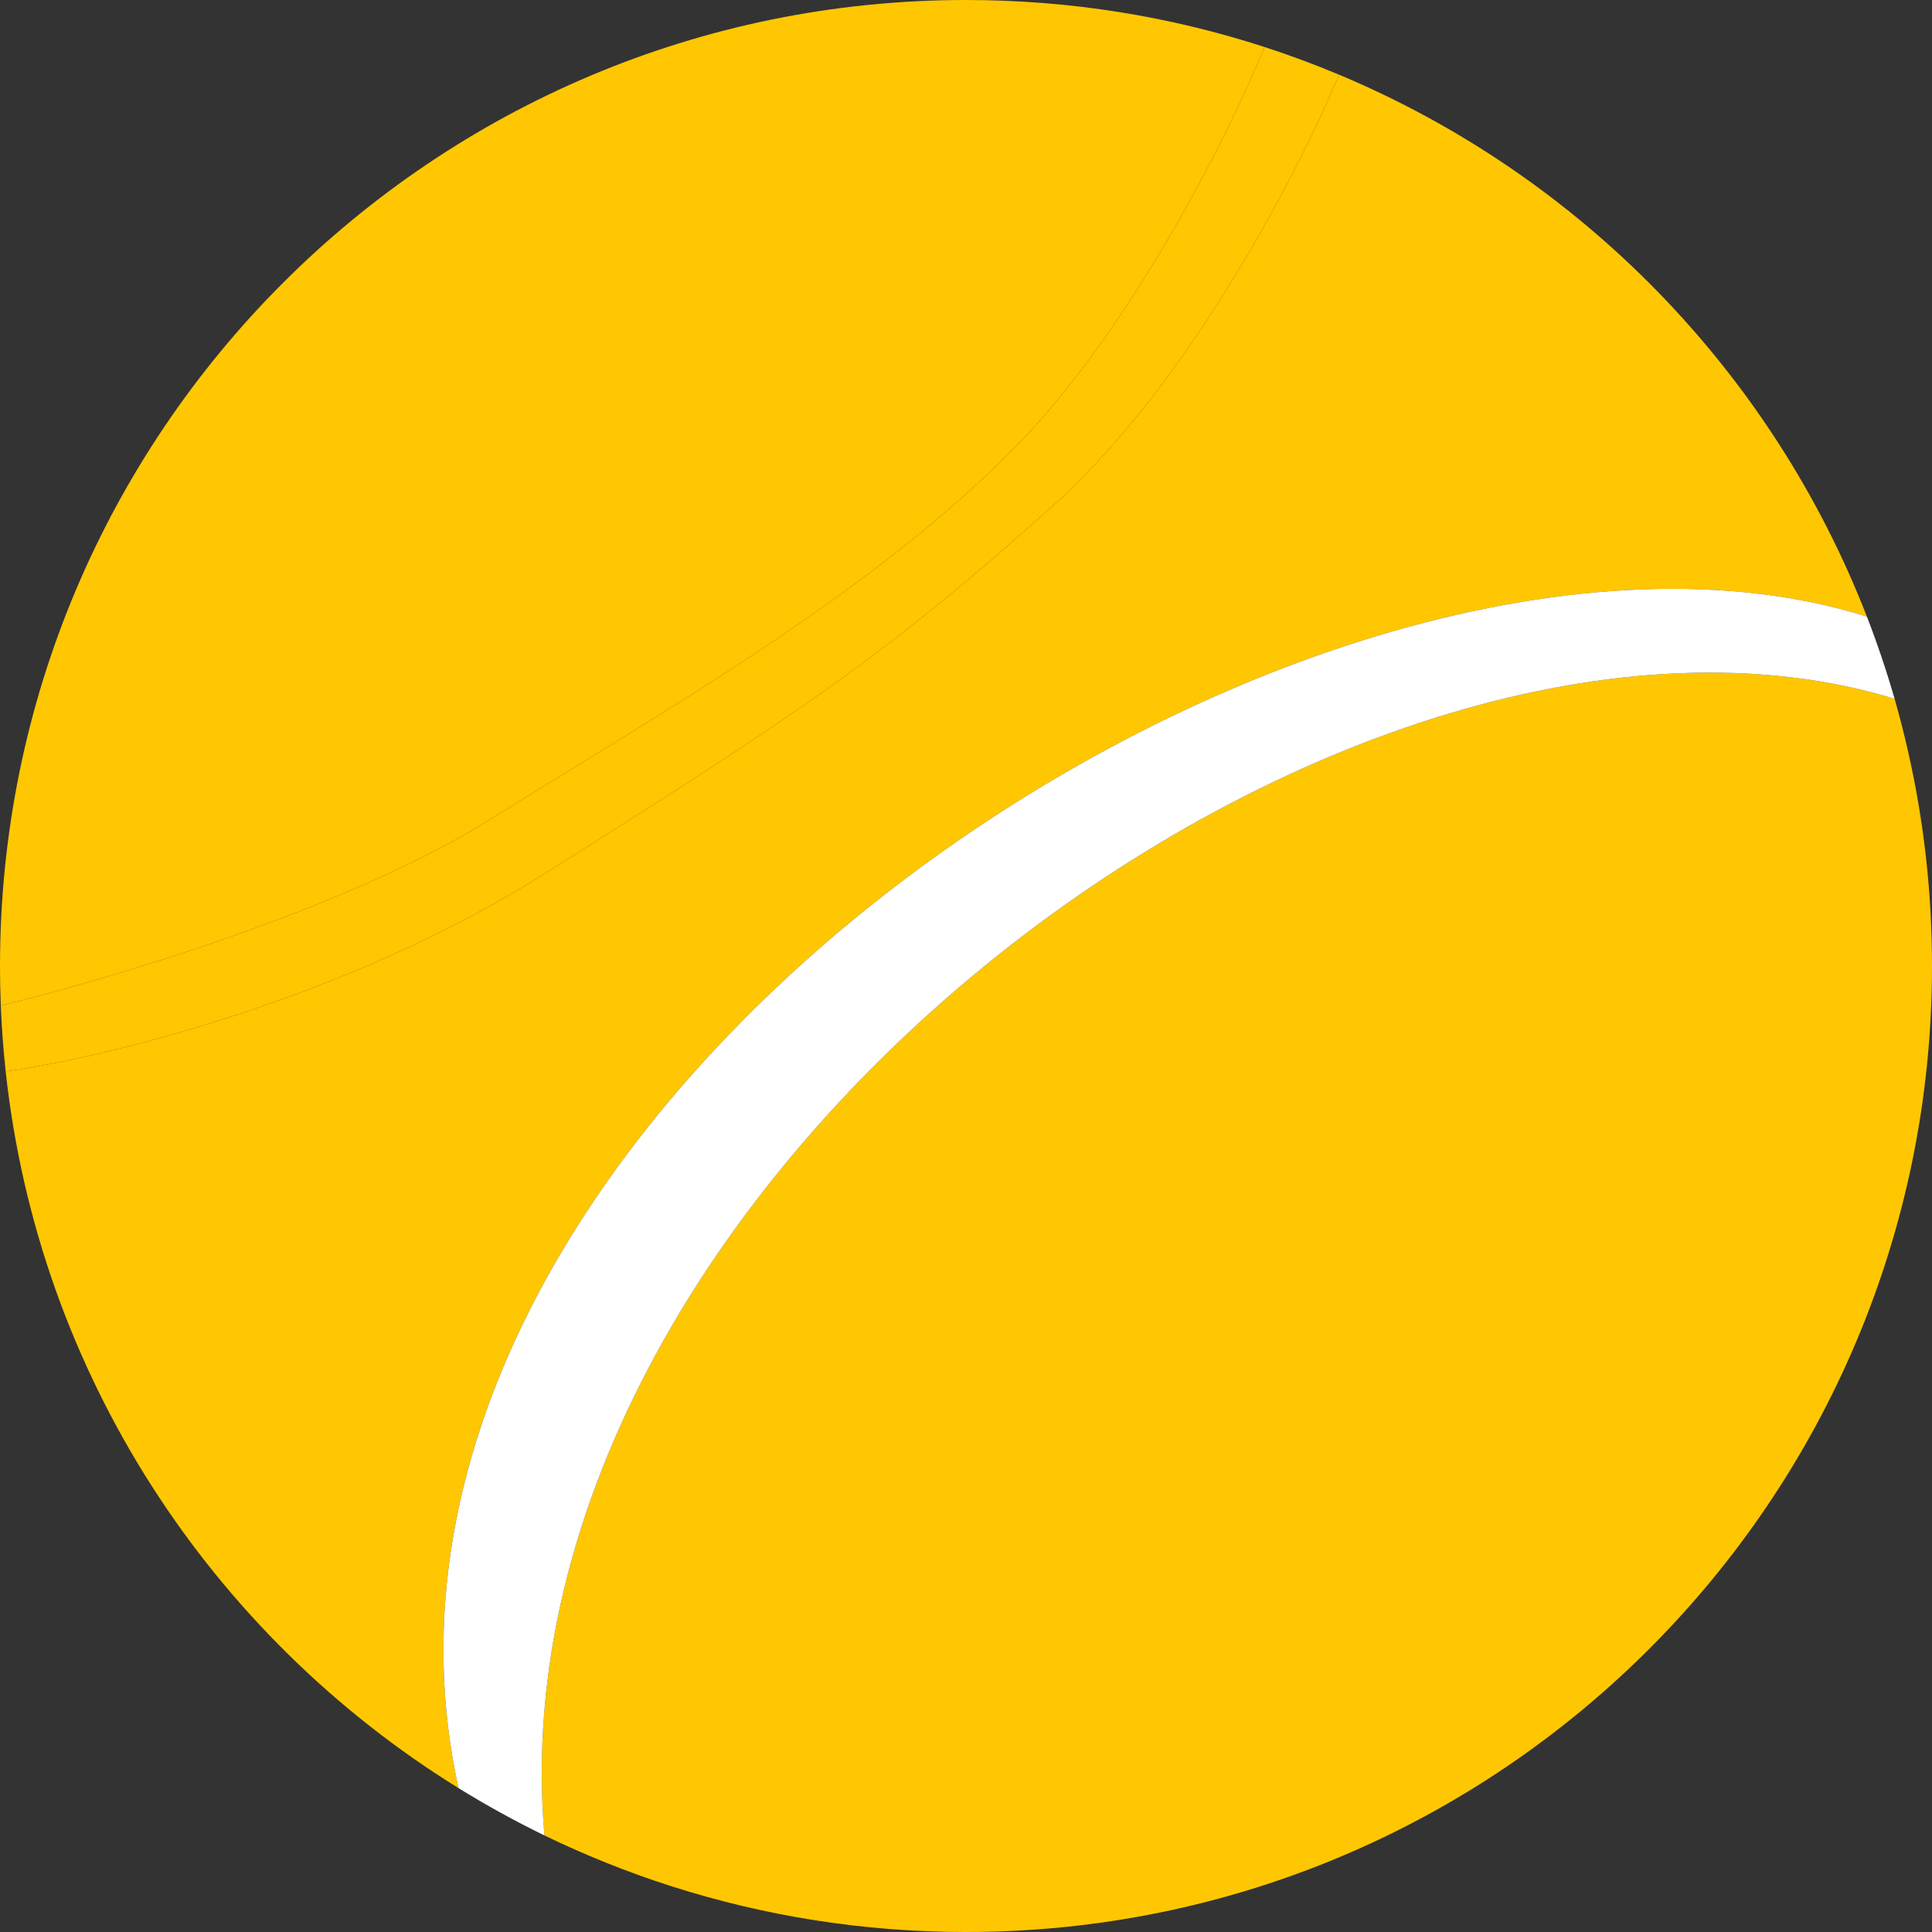 <?xml version="1.0" encoding="UTF-8"?> <svg xmlns="http://www.w3.org/2000/svg" width="47" height="47" viewBox="0 0 47 47" fill="none"><rect x="0" y="0" width="47" height="47" fill="#333333" stroke="none"/> <path d="M23.5 0C10.521 0 0 10.521 0 23.5C0 23.822 0.006 24.142 0.019 24.461C2.541 23.856 8.439 22.111 11.857 19.975C16.13 17.305 21.257 14.421 24.782 10.789C27.602 7.883 29.945 3.148 30.764 1.144C28.476 0.401 26.035 0 23.5 0Z" fill="#FFC701"></path> <path d="M0.138 26.064C2.478 25.743 8.375 24.333 13.245 21.257C19.334 17.411 21.471 16.023 25.636 12.284C28.969 9.293 31.65 4.059 32.574 1.816C31.982 1.568 31.379 1.344 30.764 1.144C29.945 3.148 27.602 7.883 24.782 10.789C21.257 14.421 16.13 17.305 11.857 19.975C8.439 22.111 2.541 23.856 0.019 24.461C0.041 25 0.081 25.535 0.138 26.064Z" fill="#FFC701"></path> <path d="M13.245 21.257C8.375 24.333 2.478 25.743 0.138 26.064C0.938 33.435 5.146 39.783 11.155 43.5C7.5 27 32 10.789 45.416 15C43.107 9.051 38.446 4.276 32.574 1.816C31.65 4.059 28.969 9.293 25.636 12.284C21.471 16.023 19.334 17.411 13.245 21.257Z" fill="#FFC701"></path> <path d="M23.5 47C36.479 47 47 36.479 47 23.5C47 23.07 46.988 22.643 46.966 22.218C46.869 20.418 46.569 18.671 46.09 17C33 13 11.857 28.5 13.245 44.651C13.735 44.888 14.233 45.109 14.741 45.313C15.266 45.524 15.8 45.717 16.343 45.89C18.6 46.611 21.004 47 23.5 47Z" fill="#FFC701"></path> <path d="M45.416 15C32 10.789 7.5 27 11.155 43.5C11.83 43.917 12.527 44.302 13.245 44.651C11.857 28.5 33 13 46.09 17C45.894 16.32 45.669 15.653 45.416 15Z" fill="white"></path> </svg> 